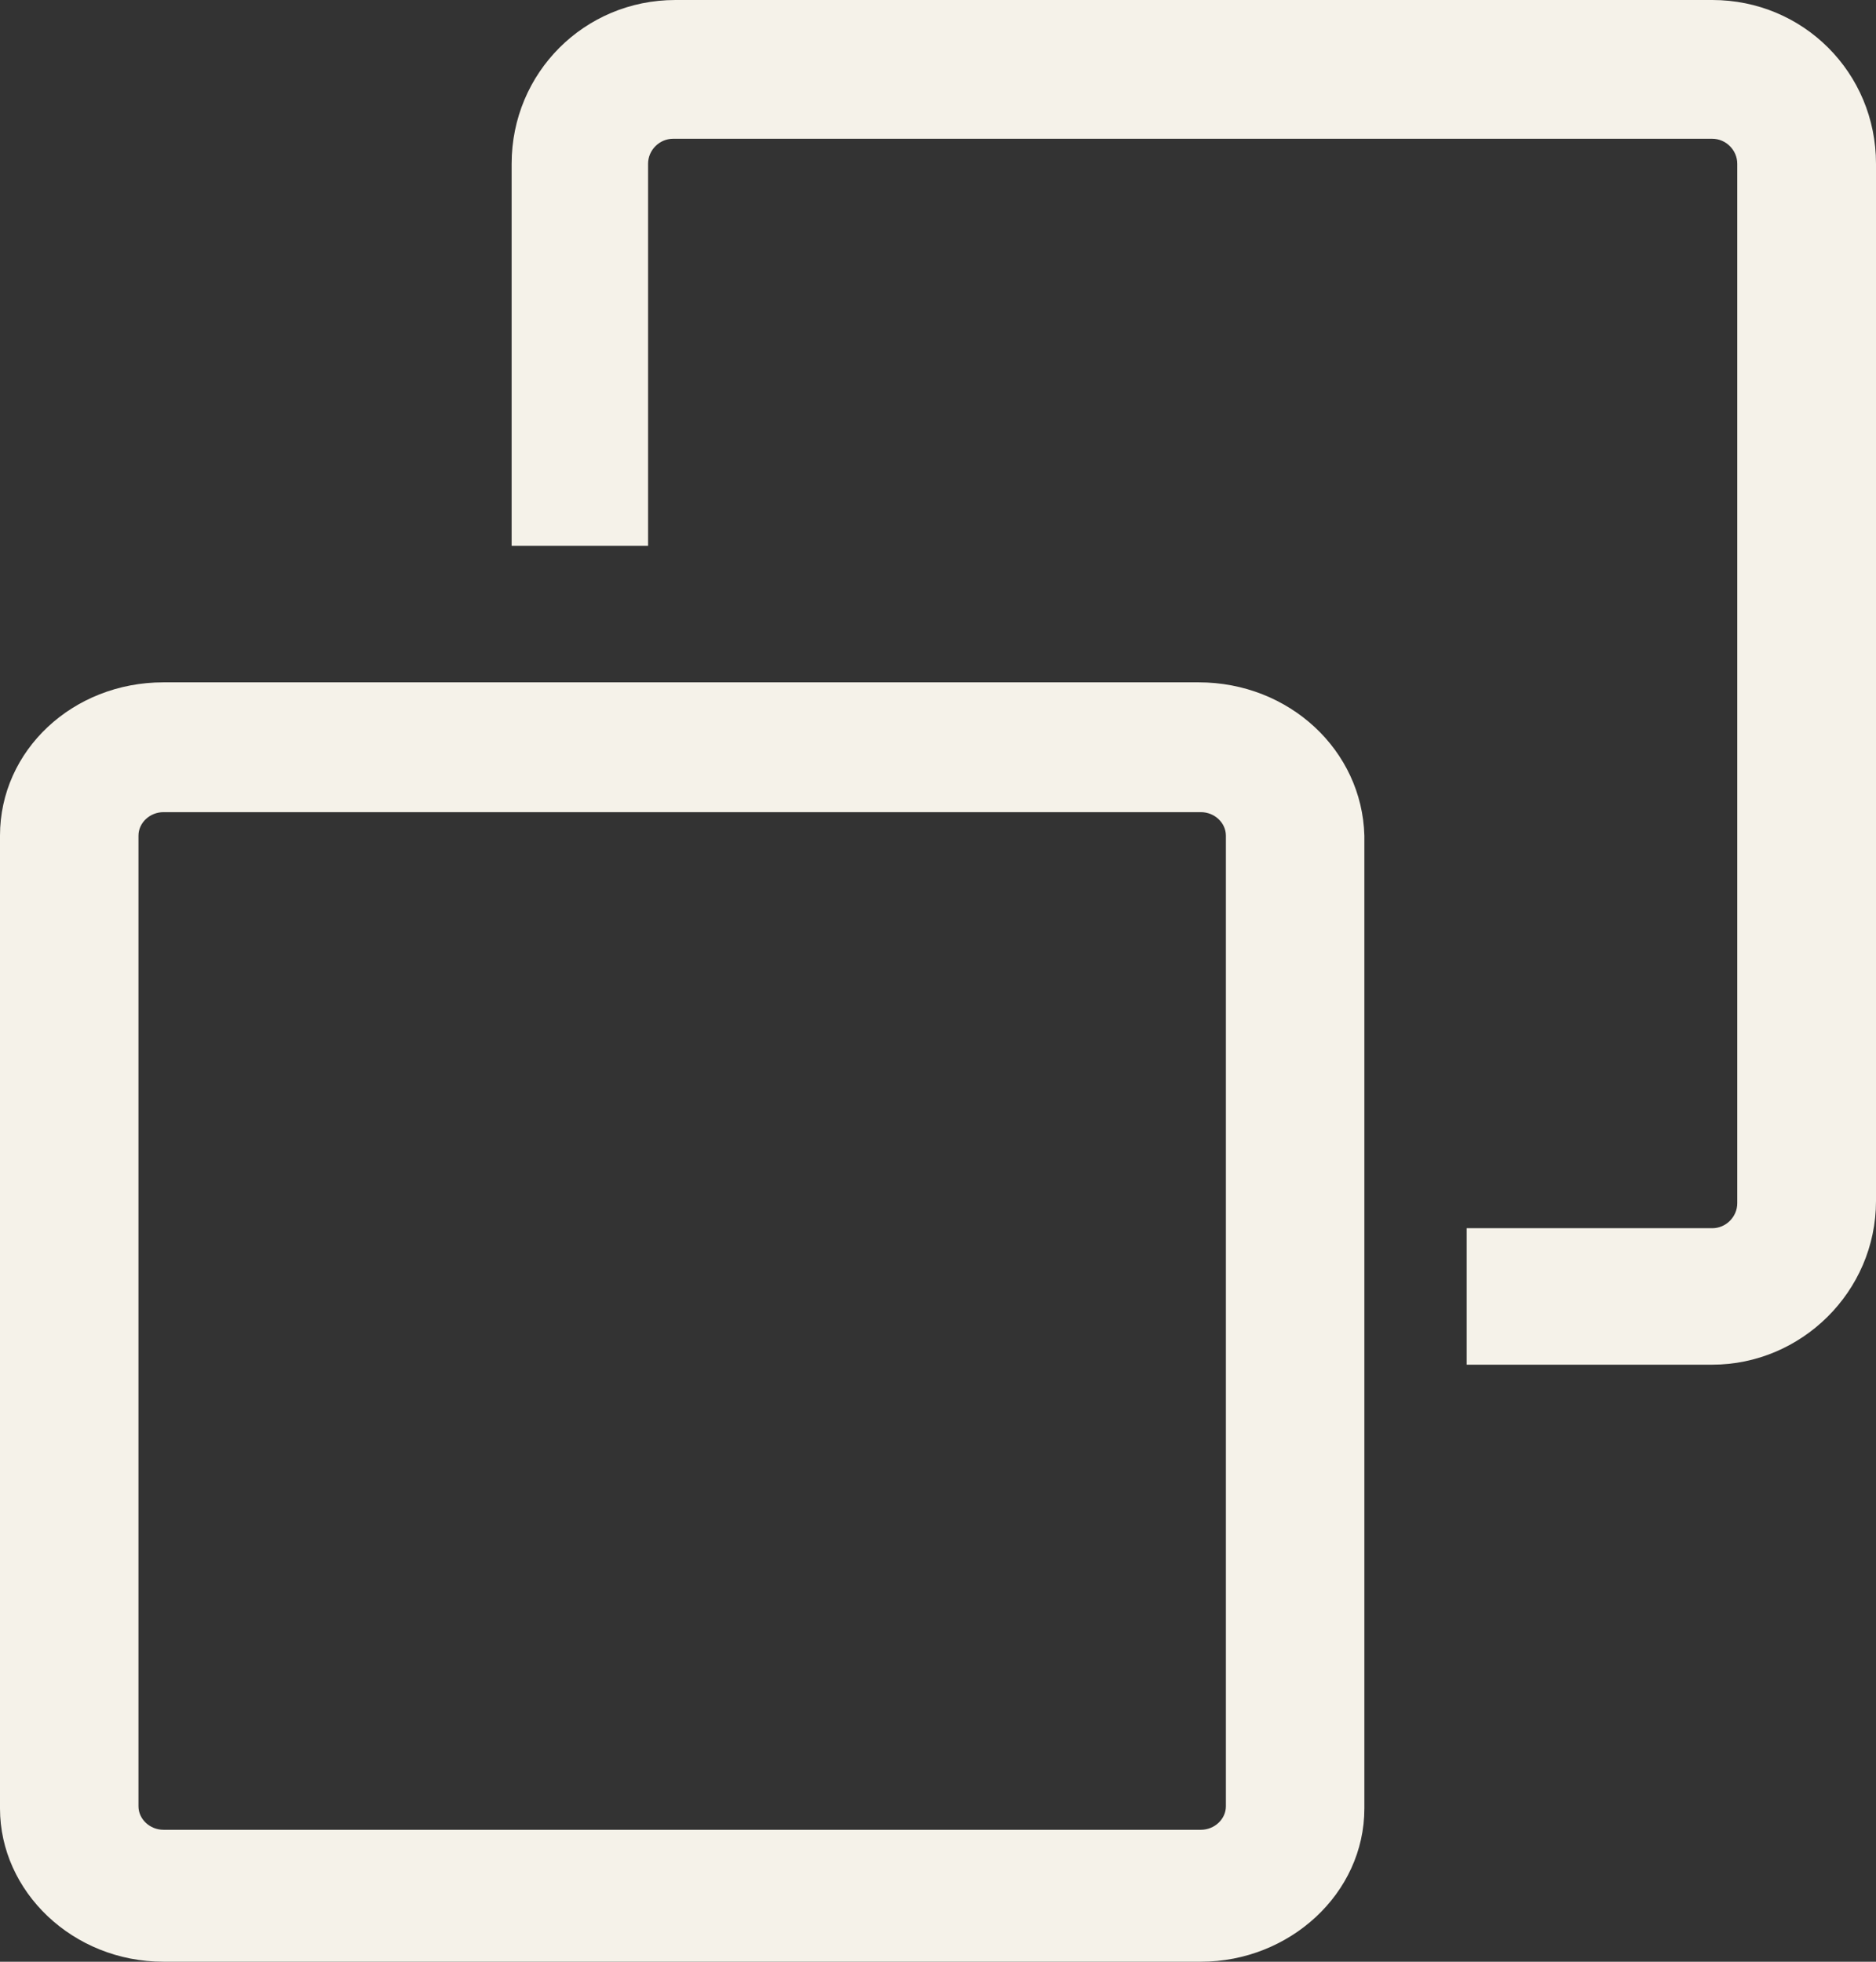 <svg width="22" height="23" viewBox="0 0 22 23" fill="none" xmlns="http://www.w3.org/2000/svg">
<rect x="0" y="0" width="22" height="23" fill="#333333" stroke="none"/>
<path d="M14.057 8H1.917C0.852 8 0 8.799 0 9.797V21.203C0 22.176 0.852 23 1.917 23H14.083C15.121 23 16 22.201 16 21.203L16 9.797C15.973 8.799 15.121 8 14.056 8H14.057ZM14.376 21.178C14.376 21.328 14.243 21.453 14.083 21.453H1.917C1.757 21.453 1.624 21.328 1.624 21.178V9.797C1.624 9.647 1.757 9.522 1.917 9.522H14.083C14.243 9.522 14.376 9.647 14.376 9.797V21.178Z" fill="#F5F2E9"/>
<path d="M20.08 8.11986e-05H7.92C6.853 8.11986e-05 6 0.854 6 1.92V6.4H7.6V1.92C7.6 1.76 7.733 1.627 7.893 1.627H20.08C20.24 1.627 20.373 1.76 20.373 1.92V14.107C20.373 14.267 20.24 14.4 20.08 14.4L17.2 14.4V16H20.08C21.12 16 22 15.147 22 14.08V1.92C22 0.853 21.147 0 20.08 0L20.08 8.11986e-05Z" fill="#F5F2E9"/>
</svg>

